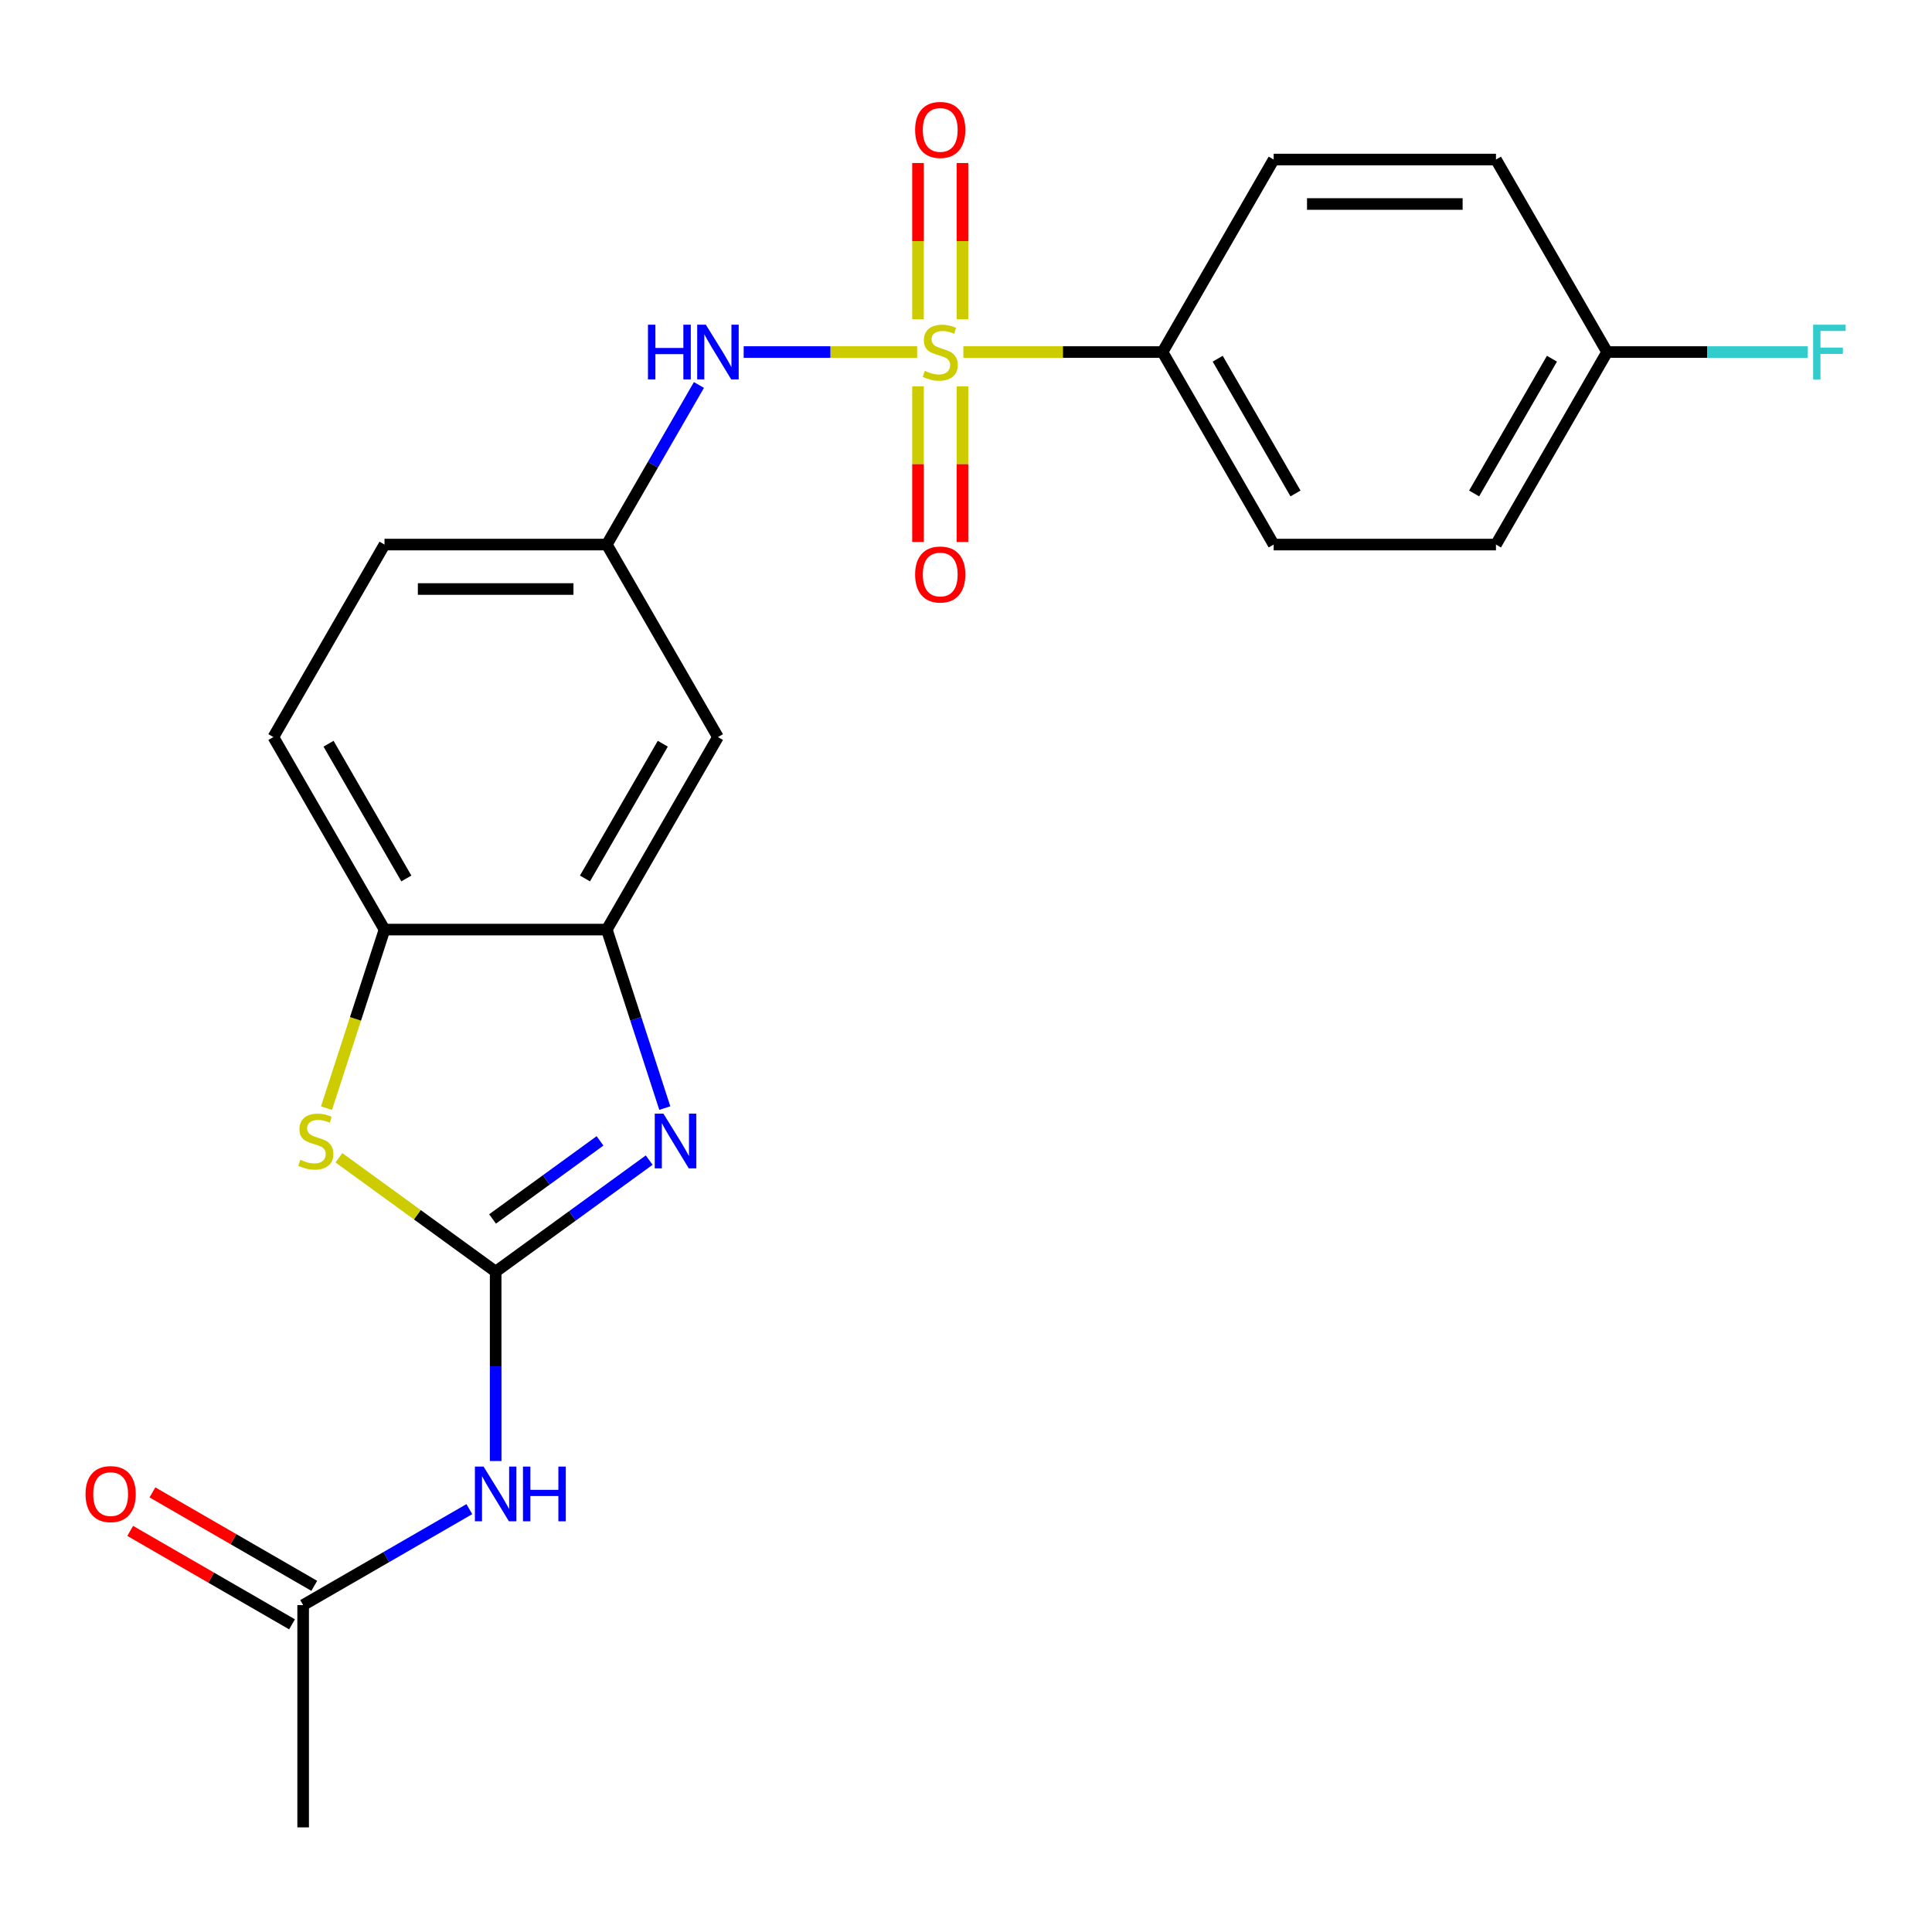 <?xml version='1.0' encoding='iso-8859-1'?>
<svg version='1.1' baseProfile='full'
              xmlns='http://www.w3.org/2000/svg'
                      xmlns:rdkit='http://www.rdkit.org/xml'
                      xmlns:xlink='http://www.w3.org/1999/xlink'
                  xml:space='preserve'
width='1000px' height='1000px' viewBox='0 0 1000 1000'>
<!-- END OF HEADER -->
<rect style='opacity:1.0;fill:#FFFFFF;stroke:none' width='1000' height='1000' x='0' y='0'> </rect>
<path class='bond-5' d='M 474.71,182.223 L 429.818,182.223' style='fill:none;fill-rule:evenodd;stroke:#CCCC00;stroke-width:6px;stroke-linecap:butt;stroke-linejoin:miter;stroke-opacity:1' />
<path class='bond-5' d='M 429.818,182.223 L 384.927,182.223' style='fill:none;fill-rule:evenodd;stroke:#0000FF;stroke-width:6px;stroke-linecap:butt;stroke-linejoin:miter;stroke-opacity:1' />
<path class='bond-7' d='M 498.623,182.223 L 550.173,182.223' style='fill:none;fill-rule:evenodd;stroke:#CCCC00;stroke-width:6px;stroke-linecap:butt;stroke-linejoin:miter;stroke-opacity:1' />
<path class='bond-7' d='M 550.173,182.223 L 601.723,182.223' style='fill:none;fill-rule:evenodd;stroke:#000000;stroke-width:6px;stroke-linecap:butt;stroke-linejoin:miter;stroke-opacity:1' />
<path class='bond-10' d='M 475.16,199.979 L 475.16,240.253' style='fill:none;fill-rule:evenodd;stroke:#CCCC00;stroke-width:6px;stroke-linecap:butt;stroke-linejoin:miter;stroke-opacity:1' />
<path class='bond-10' d='M 475.16,240.253 L 475.16,280.527' style='fill:none;fill-rule:evenodd;stroke:#FF0000;stroke-width:6px;stroke-linecap:butt;stroke-linejoin:miter;stroke-opacity:1' />
<path class='bond-10' d='M 498.172,199.979 L 498.172,240.253' style='fill:none;fill-rule:evenodd;stroke:#CCCC00;stroke-width:6px;stroke-linecap:butt;stroke-linejoin:miter;stroke-opacity:1' />
<path class='bond-10' d='M 498.172,240.253 L 498.172,280.527' style='fill:none;fill-rule:evenodd;stroke:#FF0000;stroke-width:6px;stroke-linecap:butt;stroke-linejoin:miter;stroke-opacity:1' />
<path class='bond-11' d='M 498.172,165.226 L 498.172,124.802' style='fill:none;fill-rule:evenodd;stroke:#CCCC00;stroke-width:6px;stroke-linecap:butt;stroke-linejoin:miter;stroke-opacity:1' />
<path class='bond-11' d='M 498.172,124.802 L 498.172,84.377' style='fill:none;fill-rule:evenodd;stroke:#FF0000;stroke-width:6px;stroke-linecap:butt;stroke-linejoin:miter;stroke-opacity:1' />
<path class='bond-11' d='M 475.16,165.226 L 475.16,124.802' style='fill:none;fill-rule:evenodd;stroke:#CCCC00;stroke-width:6px;stroke-linecap:butt;stroke-linejoin:miter;stroke-opacity:1' />
<path class='bond-11' d='M 475.16,124.802 L 475.16,84.377' style='fill:none;fill-rule:evenodd;stroke:#FF0000;stroke-width:6px;stroke-linecap:butt;stroke-linejoin:miter;stroke-opacity:1' />
<path class='bond-0' d='M 256.552,658.204 L 296.285,629.336' style='fill:none;fill-rule:evenodd;stroke:#000000;stroke-width:6px;stroke-linecap:butt;stroke-linejoin:miter;stroke-opacity:1' />
<path class='bond-0' d='M 296.285,629.336 L 336.019,600.468' style='fill:none;fill-rule:evenodd;stroke:#0000FF;stroke-width:6px;stroke-linecap:butt;stroke-linejoin:miter;stroke-opacity:1' />
<path class='bond-0' d='M 254.946,630.927 L 282.76,610.72' style='fill:none;fill-rule:evenodd;stroke:#000000;stroke-width:6px;stroke-linecap:butt;stroke-linejoin:miter;stroke-opacity:1' />
<path class='bond-0' d='M 282.76,610.72 L 310.573,590.512' style='fill:none;fill-rule:evenodd;stroke:#0000FF;stroke-width:6px;stroke-linecap:butt;stroke-linejoin:miter;stroke-opacity:1' />
<path class='bond-3' d='M 256.552,658.204 L 256.552,707.214' style='fill:none;fill-rule:evenodd;stroke:#000000;stroke-width:6px;stroke-linecap:butt;stroke-linejoin:miter;stroke-opacity:1' />
<path class='bond-3' d='M 256.552,707.214 L 256.552,756.225' style='fill:none;fill-rule:evenodd;stroke:#0000FF;stroke-width:6px;stroke-linecap:butt;stroke-linejoin:miter;stroke-opacity:1' />
<path class='bond-25' d='M 256.552,658.204 L 215.989,628.733' style='fill:none;fill-rule:evenodd;stroke:#000000;stroke-width:6px;stroke-linecap:butt;stroke-linejoin:miter;stroke-opacity:1' />
<path class='bond-25' d='M 215.989,628.733 L 175.425,599.262' style='fill:none;fill-rule:evenodd;stroke:#CCCC00;stroke-width:6px;stroke-linecap:butt;stroke-linejoin:miter;stroke-opacity:1' />
<path class='bond-1' d='M 344.1,573.539 L 329.09,527.344' style='fill:none;fill-rule:evenodd;stroke:#0000FF;stroke-width:6px;stroke-linecap:butt;stroke-linejoin:miter;stroke-opacity:1' />
<path class='bond-1' d='M 329.09,527.344 L 314.081,481.15' style='fill:none;fill-rule:evenodd;stroke:#000000;stroke-width:6px;stroke-linecap:butt;stroke-linejoin:miter;stroke-opacity:1' />
<path class='bond-2' d='M 168.991,573.579 L 184.007,527.364' style='fill:none;fill-rule:evenodd;stroke:#CCCC00;stroke-width:6px;stroke-linecap:butt;stroke-linejoin:miter;stroke-opacity:1' />
<path class='bond-2' d='M 184.007,527.364 L 199.024,481.15' style='fill:none;fill-rule:evenodd;stroke:#000000;stroke-width:6px;stroke-linecap:butt;stroke-linejoin:miter;stroke-opacity:1' />
<path class='bond-9' d='M 242.936,781.123 L 199.923,805.956' style='fill:none;fill-rule:evenodd;stroke:#0000FF;stroke-width:6px;stroke-linecap:butt;stroke-linejoin:miter;stroke-opacity:1' />
<path class='bond-9' d='M 199.923,805.956 L 156.91,830.79' style='fill:none;fill-rule:evenodd;stroke:#000000;stroke-width:6px;stroke-linecap:butt;stroke-linejoin:miter;stroke-opacity:1' />
<path class='bond-4' d='M 314.081,481.15 L 371.609,381.507' style='fill:none;fill-rule:evenodd;stroke:#000000;stroke-width:6px;stroke-linecap:butt;stroke-linejoin:miter;stroke-opacity:1' />
<path class='bond-4' d='M 302.781,454.698 L 343.051,384.948' style='fill:none;fill-rule:evenodd;stroke:#000000;stroke-width:6px;stroke-linecap:butt;stroke-linejoin:miter;stroke-opacity:1' />
<path class='bond-24' d='M 314.081,481.15 L 199.024,481.15' style='fill:none;fill-rule:evenodd;stroke:#000000;stroke-width:6px;stroke-linecap:butt;stroke-linejoin:miter;stroke-opacity:1' />
<path class='bond-12' d='M 361.773,199.259 L 337.927,240.562' style='fill:none;fill-rule:evenodd;stroke:#0000FF;stroke-width:6px;stroke-linecap:butt;stroke-linejoin:miter;stroke-opacity:1' />
<path class='bond-12' d='M 337.927,240.562 L 314.081,281.865' style='fill:none;fill-rule:evenodd;stroke:#000000;stroke-width:6px;stroke-linecap:butt;stroke-linejoin:miter;stroke-opacity:1' />
<path class='bond-6' d='M 199.024,481.15 L 141.495,381.507' style='fill:none;fill-rule:evenodd;stroke:#000000;stroke-width:6px;stroke-linecap:butt;stroke-linejoin:miter;stroke-opacity:1' />
<path class='bond-6' d='M 210.323,454.698 L 170.053,384.948' style='fill:none;fill-rule:evenodd;stroke:#000000;stroke-width:6px;stroke-linecap:butt;stroke-linejoin:miter;stroke-opacity:1' />
<path class='bond-15' d='M 601.723,182.223 L 659.252,281.865' style='fill:none;fill-rule:evenodd;stroke:#000000;stroke-width:6px;stroke-linecap:butt;stroke-linejoin:miter;stroke-opacity:1' />
<path class='bond-15' d='M 630.281,185.663 L 670.551,255.413' style='fill:none;fill-rule:evenodd;stroke:#000000;stroke-width:6px;stroke-linecap:butt;stroke-linejoin:miter;stroke-opacity:1' />
<path class='bond-16' d='M 601.723,182.223 L 659.252,82.58' style='fill:none;fill-rule:evenodd;stroke:#000000;stroke-width:6px;stroke-linecap:butt;stroke-linejoin:miter;stroke-opacity:1' />
<path class='bond-8' d='M 371.609,381.507 L 314.081,281.865' style='fill:none;fill-rule:evenodd;stroke:#000000;stroke-width:6px;stroke-linecap:butt;stroke-linejoin:miter;stroke-opacity:1' />
<path class='bond-13' d='M 162.663,820.826 L 120.78,796.644' style='fill:none;fill-rule:evenodd;stroke:#000000;stroke-width:6px;stroke-linecap:butt;stroke-linejoin:miter;stroke-opacity:1' />
<path class='bond-13' d='M 120.78,796.644 L 78.897,772.463' style='fill:none;fill-rule:evenodd;stroke:#FF0000;stroke-width:6px;stroke-linecap:butt;stroke-linejoin:miter;stroke-opacity:1' />
<path class='bond-13' d='M 151.157,840.754 L 109.274,816.573' style='fill:none;fill-rule:evenodd;stroke:#000000;stroke-width:6px;stroke-linecap:butt;stroke-linejoin:miter;stroke-opacity:1' />
<path class='bond-13' d='M 109.274,816.573 L 67.391,792.392' style='fill:none;fill-rule:evenodd;stroke:#FF0000;stroke-width:6px;stroke-linecap:butt;stroke-linejoin:miter;stroke-opacity:1' />
<path class='bond-22' d='M 156.91,830.79 L 156.91,945.847' style='fill:none;fill-rule:evenodd;stroke:#000000;stroke-width:6px;stroke-linecap:butt;stroke-linejoin:miter;stroke-opacity:1' />
<path class='bond-17' d='M 314.081,281.865 L 199.024,281.865' style='fill:none;fill-rule:evenodd;stroke:#000000;stroke-width:6px;stroke-linecap:butt;stroke-linejoin:miter;stroke-opacity:1' />
<path class='bond-17' d='M 296.822,304.876 L 216.282,304.876' style='fill:none;fill-rule:evenodd;stroke:#000000;stroke-width:6px;stroke-linecap:butt;stroke-linejoin:miter;stroke-opacity:1' />
<path class='bond-14' d='M 141.495,381.507 L 199.024,281.865' style='fill:none;fill-rule:evenodd;stroke:#000000;stroke-width:6px;stroke-linecap:butt;stroke-linejoin:miter;stroke-opacity:1' />
<path class='bond-20' d='M 659.252,281.865 L 774.309,281.865' style='fill:none;fill-rule:evenodd;stroke:#000000;stroke-width:6px;stroke-linecap:butt;stroke-linejoin:miter;stroke-opacity:1' />
<path class='bond-19' d='M 659.252,82.58 L 774.309,82.58' style='fill:none;fill-rule:evenodd;stroke:#000000;stroke-width:6px;stroke-linecap:butt;stroke-linejoin:miter;stroke-opacity:1' />
<path class='bond-19' d='M 676.51,105.592 L 757.05,105.592' style='fill:none;fill-rule:evenodd;stroke:#000000;stroke-width:6px;stroke-linecap:butt;stroke-linejoin:miter;stroke-opacity:1' />
<path class='bond-18' d='M 831.837,182.223 L 774.309,82.58' style='fill:none;fill-rule:evenodd;stroke:#000000;stroke-width:6px;stroke-linecap:butt;stroke-linejoin:miter;stroke-opacity:1' />
<path class='bond-21' d='M 831.837,182.223 L 883.718,182.223' style='fill:none;fill-rule:evenodd;stroke:#000000;stroke-width:6px;stroke-linecap:butt;stroke-linejoin:miter;stroke-opacity:1' />
<path class='bond-21' d='M 883.718,182.223 L 935.598,182.223' style='fill:none;fill-rule:evenodd;stroke:#33CCCC;stroke-width:6px;stroke-linecap:butt;stroke-linejoin:miter;stroke-opacity:1' />
<path class='bond-23' d='M 831.837,182.223 L 774.309,281.865' style='fill:none;fill-rule:evenodd;stroke:#000000;stroke-width:6px;stroke-linecap:butt;stroke-linejoin:miter;stroke-opacity:1' />
<path class='bond-23' d='M 803.28,185.663 L 763.01,255.413' style='fill:none;fill-rule:evenodd;stroke:#000000;stroke-width:6px;stroke-linecap:butt;stroke-linejoin:miter;stroke-opacity:1' />
<path  class='atom-0' d='M 478.666 191.943
Q 478.986 192.063, 480.306 192.623
Q 481.626 193.183, 483.066 193.543
Q 484.546 193.863, 485.986 193.863
Q 488.666 193.863, 490.226 192.583
Q 491.786 191.263, 491.786 188.983
Q 491.786 187.423, 490.986 186.463
Q 490.226 185.503, 489.026 184.983
Q 487.826 184.463, 485.826 183.863
Q 483.306 183.103, 481.786 182.383
Q 480.306 181.663, 479.226 180.143
Q 478.186 178.623, 478.186 176.063
Q 478.186 172.503, 480.586 170.303
Q 483.026 168.103, 487.826 168.103
Q 491.106 168.103, 494.826 169.663
L 493.906 172.743
Q 490.506 171.343, 487.946 171.343
Q 485.186 171.343, 483.666 172.503
Q 482.146 173.623, 482.186 175.583
Q 482.186 177.103, 482.946 178.023
Q 483.746 178.943, 484.866 179.463
Q 486.026 179.983, 487.946 180.583
Q 490.506 181.383, 492.026 182.183
Q 493.546 182.983, 494.626 184.623
Q 495.746 186.223, 495.746 188.983
Q 495.746 192.903, 493.106 195.023
Q 490.506 197.103, 486.146 197.103
Q 483.626 197.103, 481.706 196.543
Q 479.826 196.023, 477.586 195.103
L 478.666 191.943
' fill='#CCCC00'/>
<path  class='atom-2' d='M 343.375 576.415
L 352.655 591.415
Q 353.575 592.895, 355.055 595.575
Q 356.535 598.255, 356.615 598.415
L 356.615 576.415
L 360.375 576.415
L 360.375 604.735
L 356.495 604.735
L 346.535 588.335
Q 345.375 586.415, 344.135 584.215
Q 342.935 582.015, 342.575 581.335
L 342.575 604.735
L 338.895 604.735
L 338.895 576.415
L 343.375 576.415
' fill='#0000FF'/>
<path  class='atom-3' d='M 155.469 600.295
Q 155.789 600.415, 157.109 600.975
Q 158.429 601.535, 159.869 601.895
Q 161.349 602.215, 162.789 602.215
Q 165.469 602.215, 167.029 600.935
Q 168.589 599.615, 168.589 597.335
Q 168.589 595.775, 167.789 594.815
Q 167.029 593.855, 165.829 593.335
Q 164.629 592.815, 162.629 592.215
Q 160.109 591.455, 158.589 590.735
Q 157.109 590.015, 156.029 588.495
Q 154.989 586.975, 154.989 584.415
Q 154.989 580.855, 157.389 578.655
Q 159.829 576.455, 164.629 576.455
Q 167.909 576.455, 171.629 578.015
L 170.709 581.095
Q 167.309 579.695, 164.749 579.695
Q 161.989 579.695, 160.469 580.855
Q 158.949 581.975, 158.989 583.935
Q 158.989 585.455, 159.749 586.375
Q 160.549 587.295, 161.669 587.815
Q 162.829 588.335, 164.749 588.935
Q 167.309 589.735, 168.829 590.535
Q 170.349 591.335, 171.429 592.975
Q 172.549 594.575, 172.549 597.335
Q 172.549 601.255, 169.909 603.375
Q 167.309 605.455, 162.949 605.455
Q 160.429 605.455, 158.509 604.895
Q 156.629 604.375, 154.389 603.455
L 155.469 600.295
' fill='#CCCC00'/>
<path  class='atom-4' d='M 250.292 759.101
L 259.572 774.101
Q 260.492 775.581, 261.972 778.261
Q 263.452 780.941, 263.532 781.101
L 263.532 759.101
L 267.292 759.101
L 267.292 787.421
L 263.412 787.421
L 253.452 771.021
Q 252.292 769.101, 251.052 766.901
Q 249.852 764.701, 249.492 764.021
L 249.492 787.421
L 245.812 787.421
L 245.812 759.101
L 250.292 759.101
' fill='#0000FF'/>
<path  class='atom-4' d='M 270.692 759.101
L 274.532 759.101
L 274.532 771.141
L 289.012 771.141
L 289.012 759.101
L 292.852 759.101
L 292.852 787.421
L 289.012 787.421
L 289.012 774.341
L 274.532 774.341
L 274.532 787.421
L 270.692 787.421
L 270.692 759.101
' fill='#0000FF'/>
<path  class='atom-6' d='M 335.389 168.063
L 339.229 168.063
L 339.229 180.103
L 353.709 180.103
L 353.709 168.063
L 357.549 168.063
L 357.549 196.383
L 353.709 196.383
L 353.709 183.303
L 339.229 183.303
L 339.229 196.383
L 335.389 196.383
L 335.389 168.063
' fill='#0000FF'/>
<path  class='atom-6' d='M 365.349 168.063
L 374.629 183.063
Q 375.549 184.543, 377.029 187.223
Q 378.509 189.903, 378.589 190.063
L 378.589 168.063
L 382.349 168.063
L 382.349 196.383
L 378.469 196.383
L 368.509 179.983
Q 367.349 178.063, 366.109 175.863
Q 364.909 173.663, 364.549 172.983
L 364.549 196.383
L 360.869 196.383
L 360.869 168.063
L 365.349 168.063
' fill='#0000FF'/>
<path  class='atom-11' d='M 473.666 297.36
Q 473.666 290.56, 477.026 286.76
Q 480.386 282.96, 486.666 282.96
Q 492.946 282.96, 496.306 286.76
Q 499.666 290.56, 499.666 297.36
Q 499.666 304.24, 496.266 308.16
Q 492.866 312.04, 486.666 312.04
Q 480.426 312.04, 477.026 308.16
Q 473.666 304.28, 473.666 297.36
M 486.666 308.84
Q 490.986 308.84, 493.306 305.96
Q 495.666 303.04, 495.666 297.36
Q 495.666 291.8, 493.306 289
Q 490.986 286.16, 486.666 286.16
Q 482.346 286.16, 479.986 288.96
Q 477.666 291.76, 477.666 297.36
Q 477.666 303.08, 479.986 305.96
Q 482.346 308.84, 486.666 308.84
' fill='#FF0000'/>
<path  class='atom-12' d='M 473.666 67.246
Q 473.666 60.446, 477.026 56.646
Q 480.386 52.846, 486.666 52.846
Q 492.946 52.846, 496.306 56.646
Q 499.666 60.446, 499.666 67.246
Q 499.666 74.126, 496.266 78.046
Q 492.866 81.926, 486.666 81.926
Q 480.426 81.926, 477.026 78.046
Q 473.666 74.166, 473.666 67.246
M 486.666 78.726
Q 490.986 78.726, 493.306 75.846
Q 495.666 72.926, 495.666 67.246
Q 495.666 61.686, 493.306 58.886
Q 490.986 56.046, 486.666 56.046
Q 482.346 56.046, 479.986 58.846
Q 477.666 61.646, 477.666 67.246
Q 477.666 72.966, 479.986 75.846
Q 482.346 78.726, 486.666 78.726
' fill='#FF0000'/>
<path  class='atom-14' d='M 44.267 773.341
Q 44.267 766.541, 47.627 762.741
Q 50.987 758.941, 57.267 758.941
Q 63.547 758.941, 66.907 762.741
Q 70.267 766.541, 70.267 773.341
Q 70.267 780.221, 66.867 784.141
Q 63.467 788.021, 57.267 788.021
Q 51.027 788.021, 47.627 784.141
Q 44.267 780.261, 44.267 773.341
M 57.267 784.821
Q 61.587 784.821, 63.907 781.941
Q 66.267 779.021, 66.267 773.341
Q 66.267 767.781, 63.907 764.981
Q 61.587 762.141, 57.267 762.141
Q 52.947 762.141, 50.587 764.941
Q 48.267 767.741, 48.267 773.341
Q 48.267 779.061, 50.587 781.941
Q 52.947 784.821, 57.267 784.821
' fill='#FF0000'/>
<path  class='atom-22' d='M 938.474 168.063
L 955.314 168.063
L 955.314 171.303
L 942.274 171.303
L 942.274 179.903
L 953.874 179.903
L 953.874 183.183
L 942.274 183.183
L 942.274 196.383
L 938.474 196.383
L 938.474 168.063
' fill='#33CCCC'/>
</svg>
